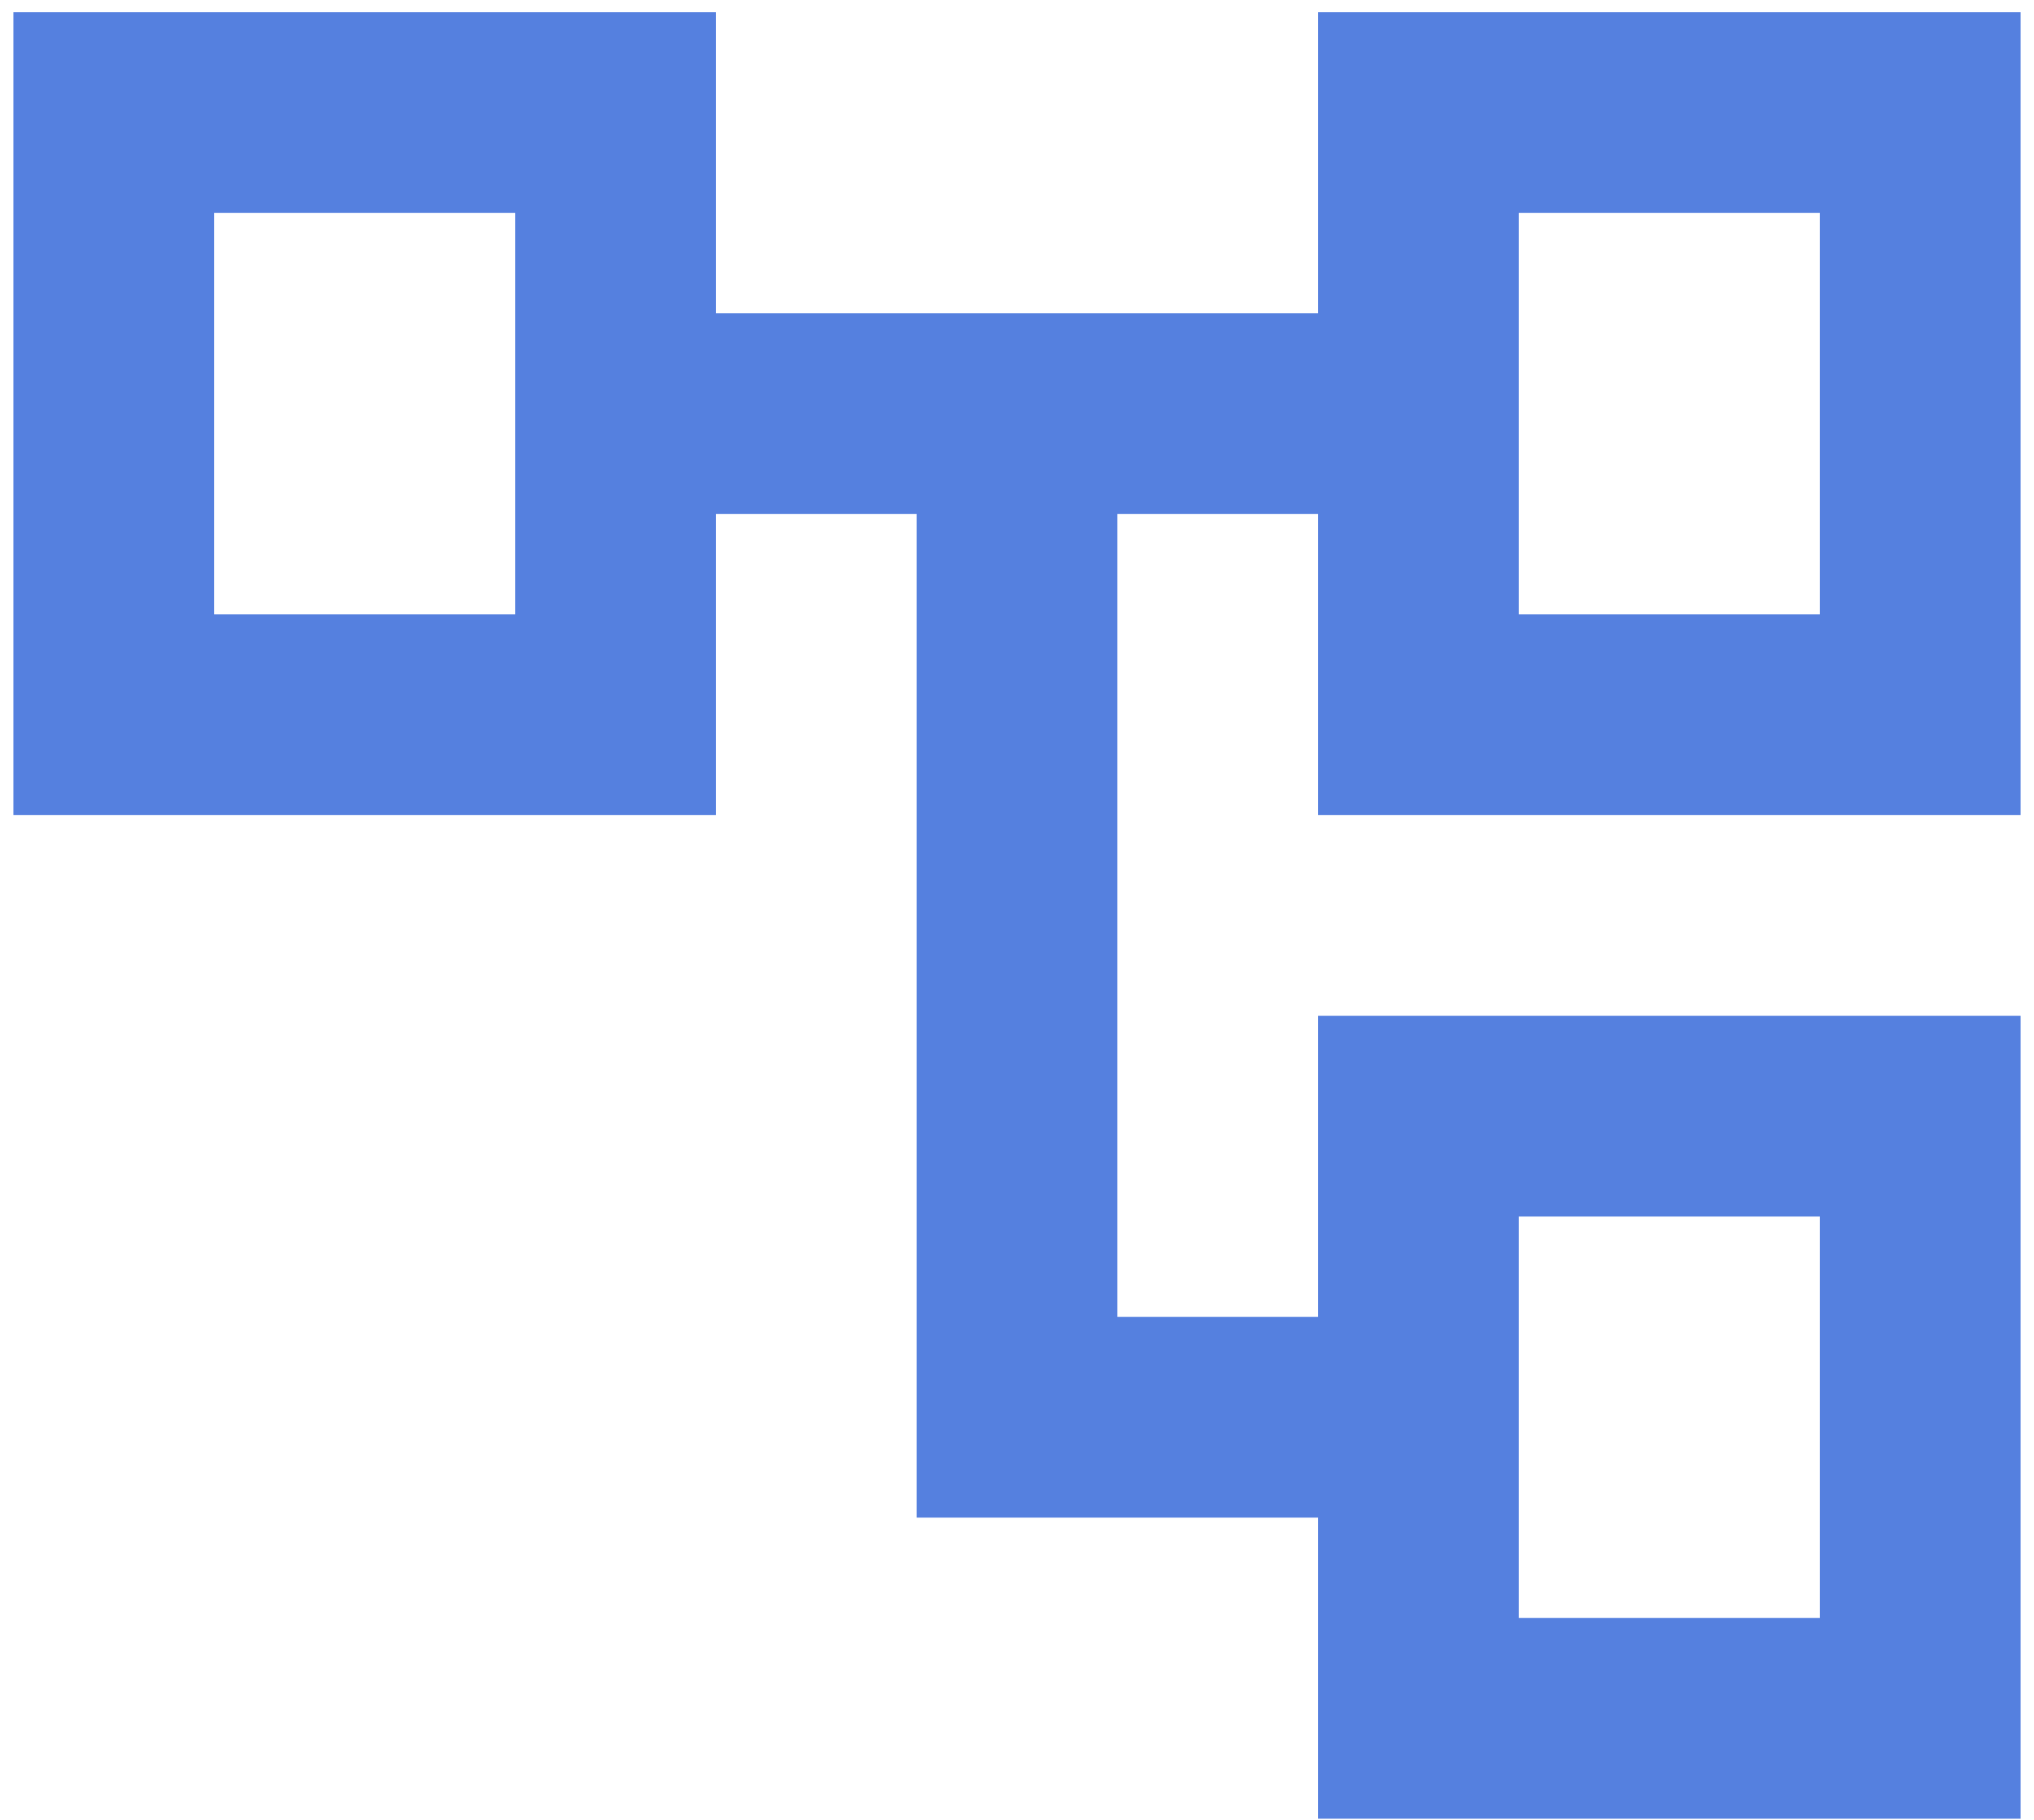 <svg width="76" height="68" viewBox="0 0 76 68" fill="none" xmlns="http://www.w3.org/2000/svg">
<path d="M49.25 67.957V56.707H34.25V19.207H26.75V30.457H0.5V0.457H26.75V11.707H49.25V0.457H75.5V30.457H49.25V19.207H41.75V49.207H49.25V37.957H75.5V67.957H49.25ZM56.75 22.957H68V7.957H56.75V22.957ZM56.75 60.457H68V45.457H56.75V60.457ZM8 22.957H19.25V7.957H8V22.957Z" fill="#5580DF"/>
</svg>
